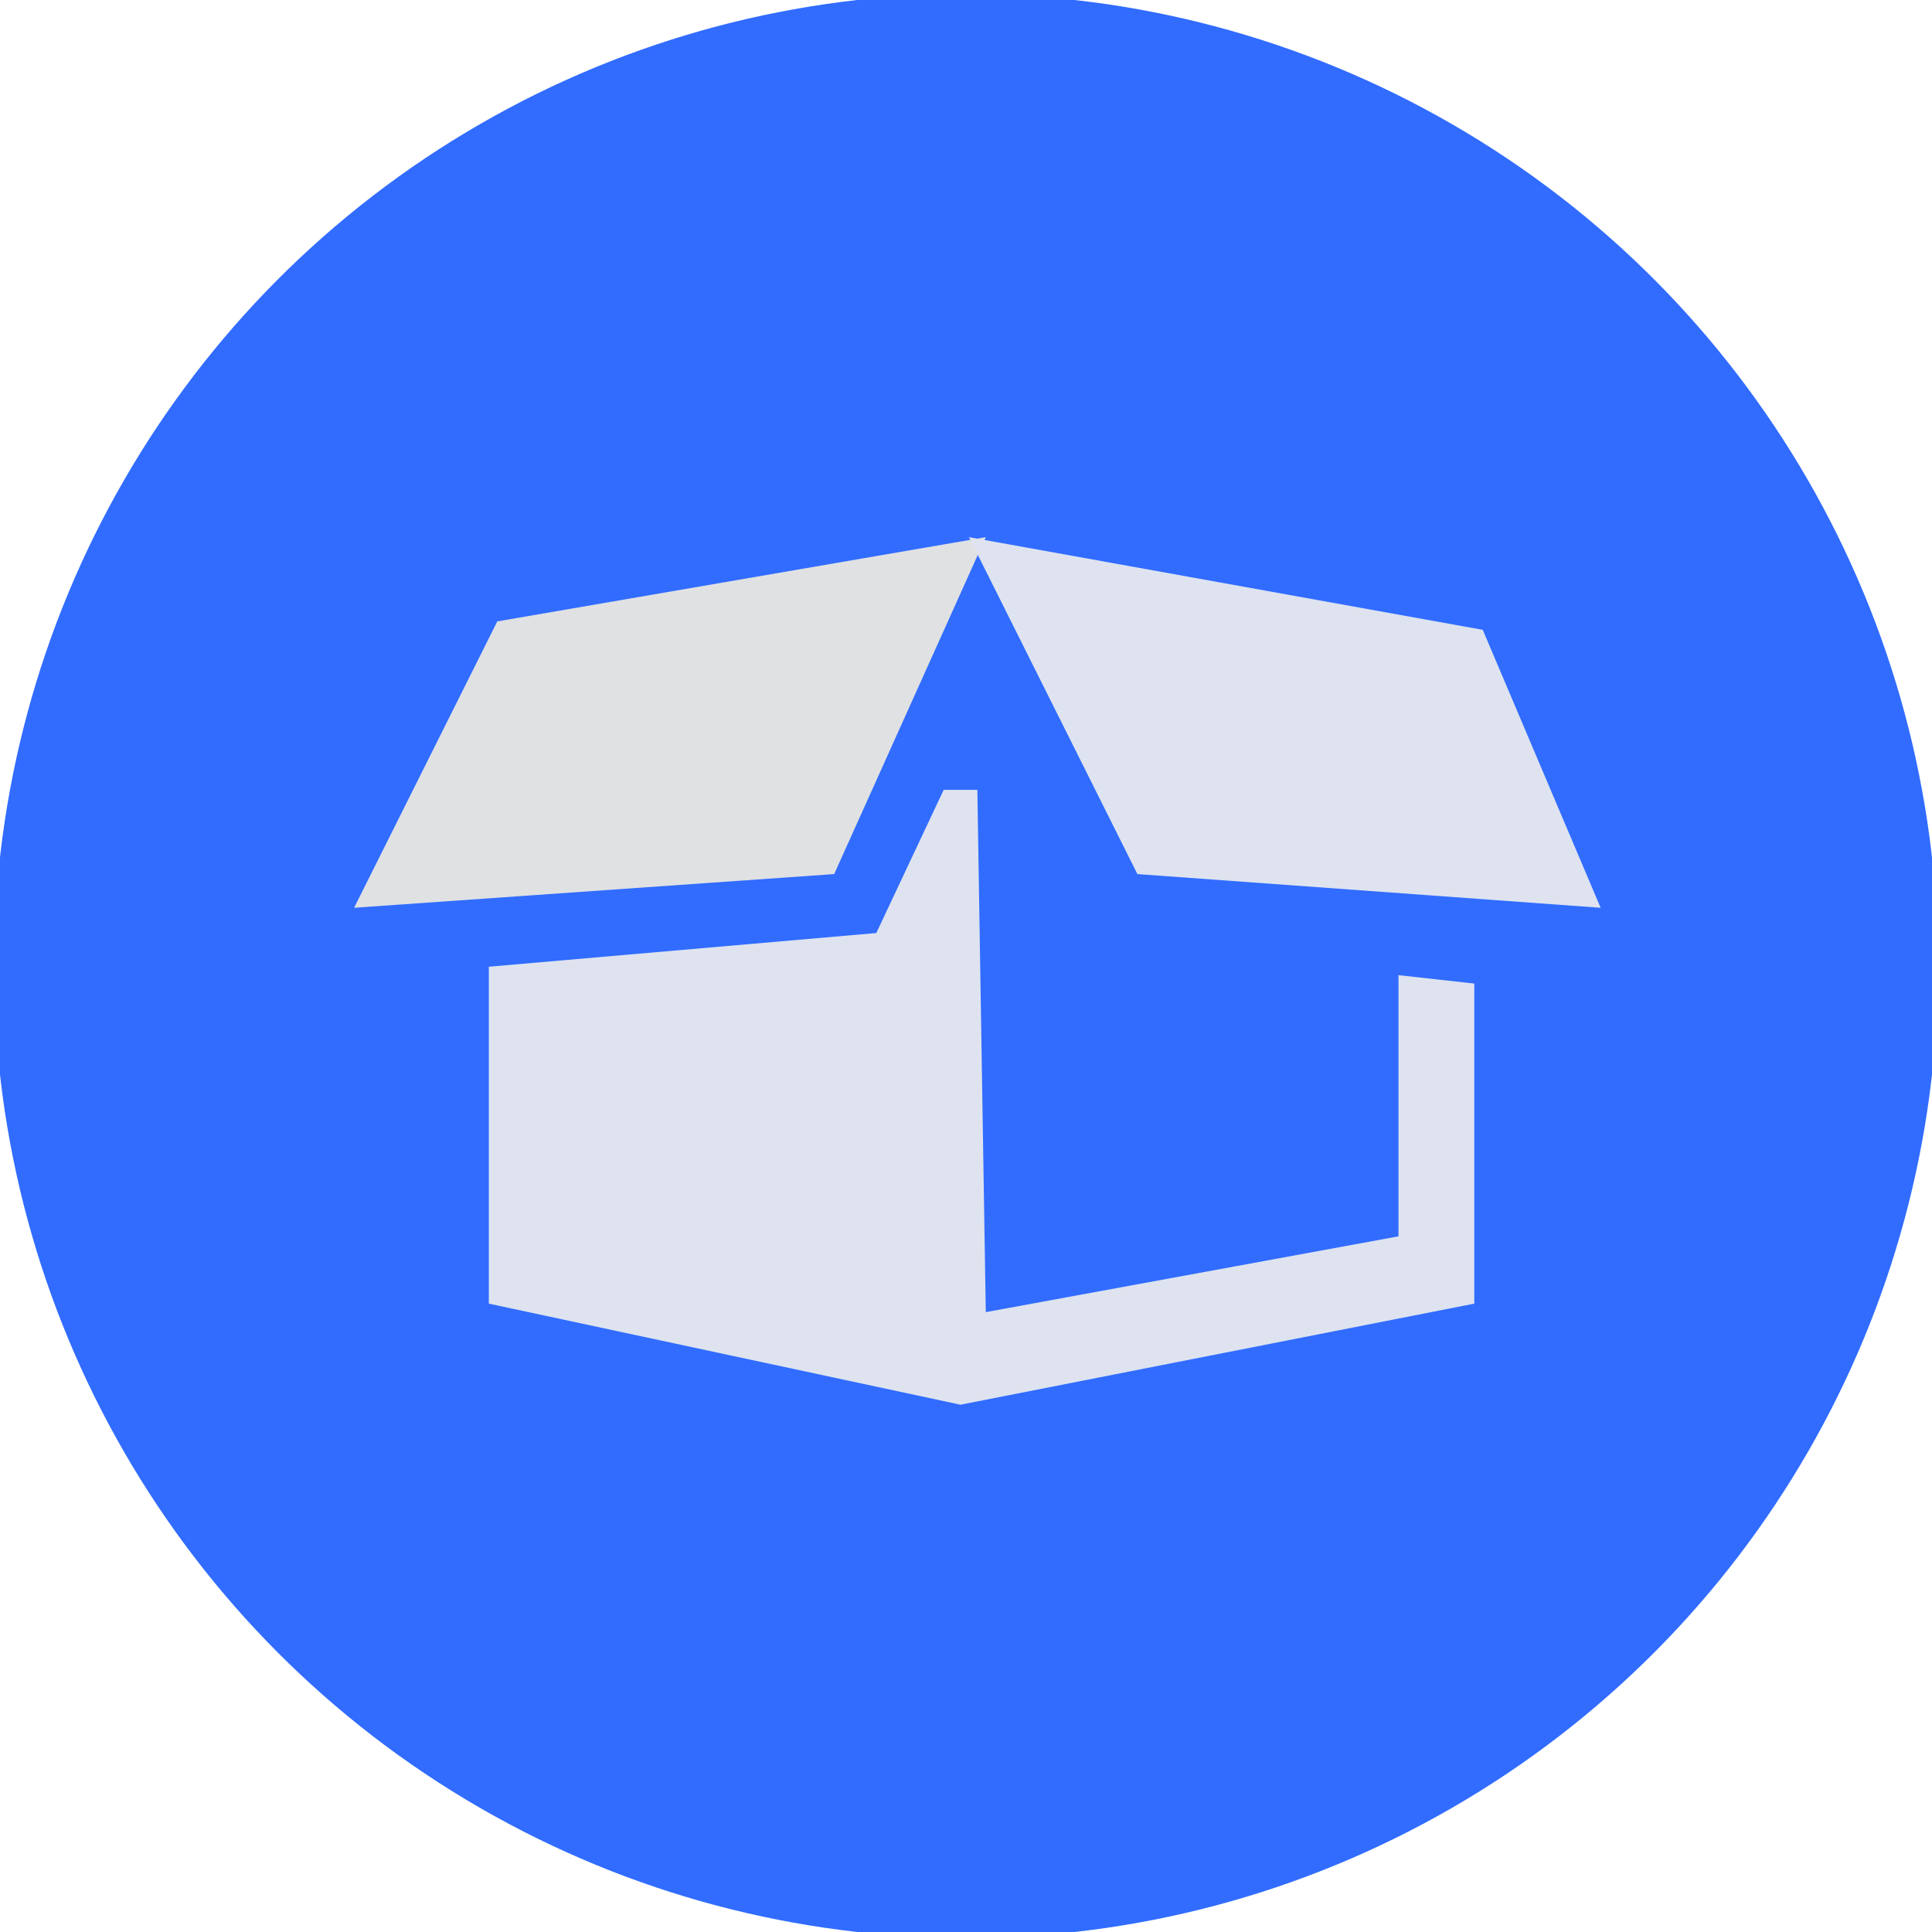 <svg xmlns="http://www.w3.org/2000/svg" xmlns:xlink="http://www.w3.org/1999/xlink" width="106.524" height="106.524" viewBox="0 0 106.524 106.524">
  <defs>
    <clipPath id="clip-path">
      <rect id="Rectangle_109" data-name="Rectangle 109" width="106.524" height="106.524" fill="none"/>
    </clipPath>
  </defs>
  <g id="Groupe_75409" data-name="Groupe 75409" clip-path="url(#clip-path)">
    <path id="Tracé_47" data-name="Tracé 47" d="M106.387,53.6A52.789,52.789,0,1,1,53.6.808,52.788,52.788,0,0,1,106.387,53.6" transform="translate(-0.335 -0.335)" fill="#316cff"/>
    <ellipse id="Ellipse_8" data-name="Ellipse 8" cx="52.789" cy="52.789" rx="52.789" ry="52.789" transform="translate(0.473 0.473)" fill="none" stroke="#316cff" stroke-miterlimit="10" stroke-width="1.617"/>
    <path id="Tracé_48" data-name="Tracé 48" d="M68.175,50.587,59.816,69.163,33.346,71.02,41.24,55.231Z" transform="translate(-13.822 -20.969)" fill="#e0e1e3"/>
    <path id="Tracé_49" data-name="Tracé 49" d="M126.078,71.021l-6.5-15.325L91.248,50.587l9.288,18.576Z" transform="translate(-37.824 -20.969)" fill="#dee3ef"/>
    <path id="Tracé_50" data-name="Tracé 50" d="M72.971,74.383H71.114L67.4,82.277,46.036,84.135v18.576l26.007,5.573,28.328-5.573V85.064l-4.18-.464V99l-22.755,4.18Z" transform="translate(-19.083 -30.833)" fill="#dee3ef"/>
  </g>
</svg>
